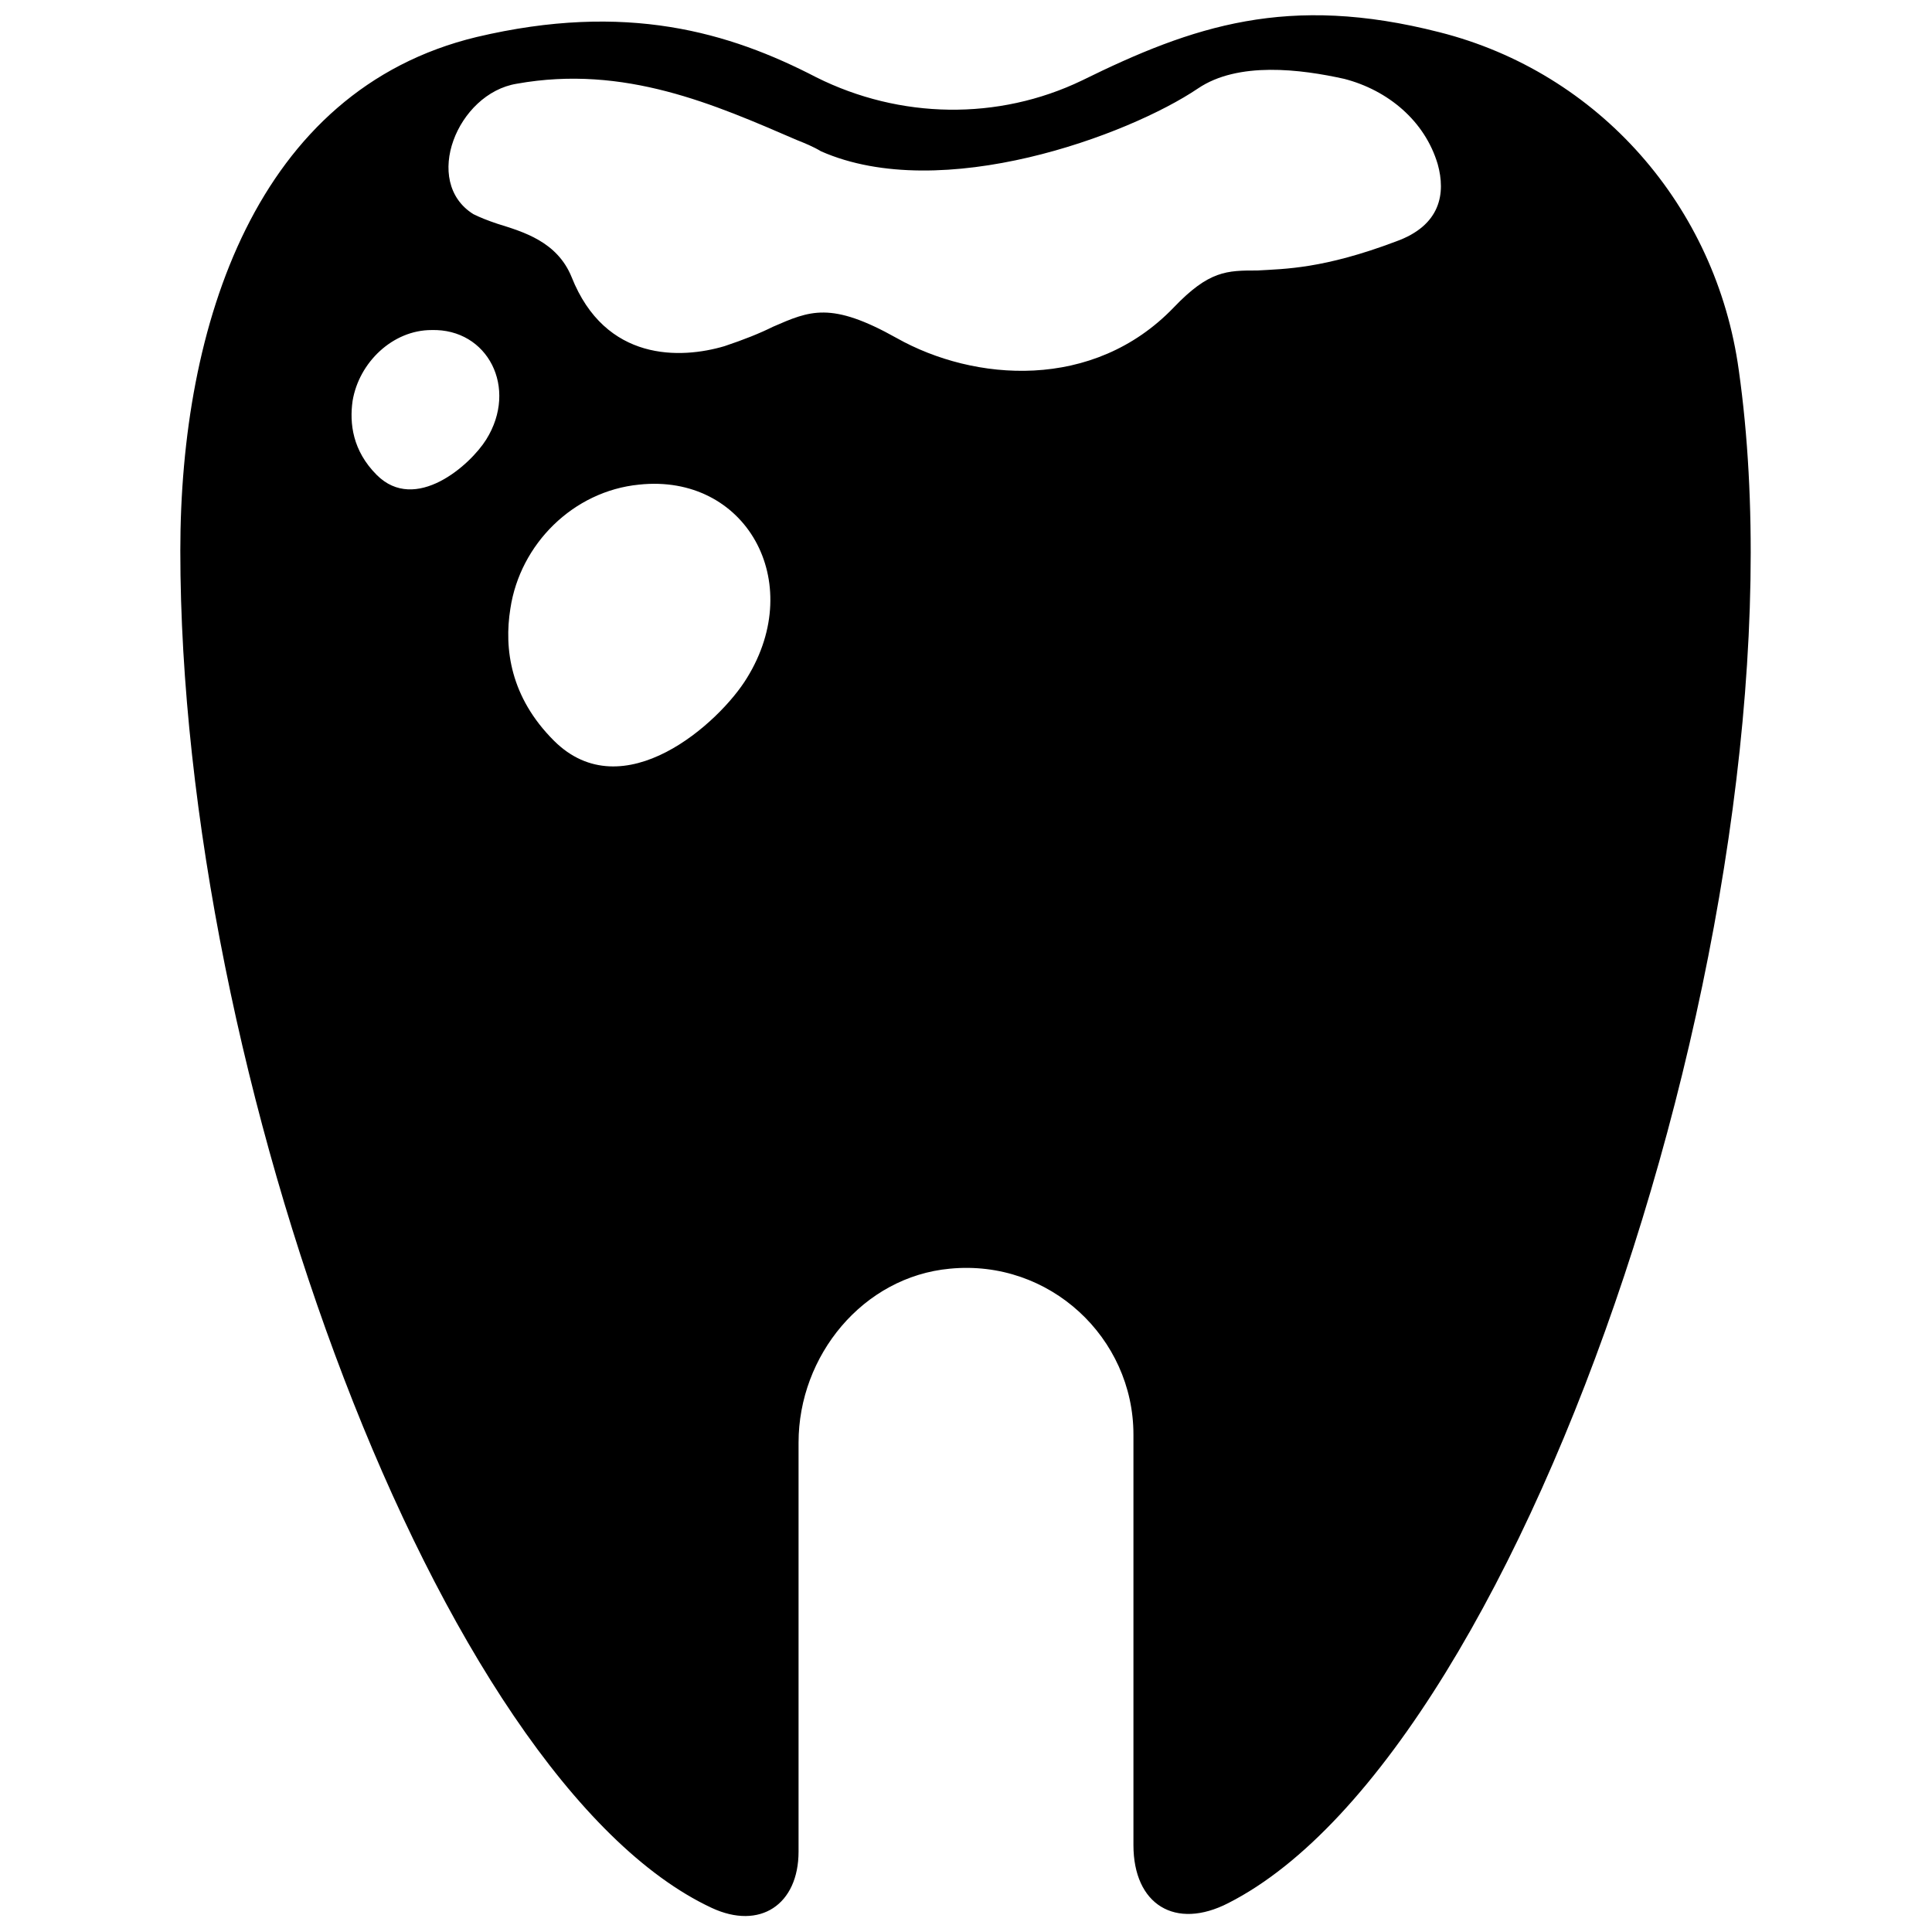 <svg xmlns="http://www.w3.org/2000/svg" xmlns:xlink="http://www.w3.org/1999/xlink" x="0px" y="0px" viewBox="0 0 120 120" style="enable-background:new 0 0 120 120;" xml:space="preserve"><path d="M108,23C106.6,12.8,99.3,4.5,89.4,2v0c-9.4-2.4-15.3-0.4-22.2,3c-5.2,2.5-11.3,2.4-16.5-0.2C45.3,2,38.9,0.1,29.6,2.3 C15.9,5.6,11.2,20.2,11.2,34.2c0,32.6,16.1,76.4,33,84.3c3,1.4,5.4-0.2,5.4-3.5V89.6c0-5.4,4-10.3,9.4-10.8 c6.2-0.6,11.4,4.3,11.4,10.3v25.5c0,3.7,2.6,5.3,5.9,3.6C95,108.7,112.6,55.5,108,23z M30.2,27.3c-1,1.6-4.4,4.6-6.8,2.2 c-1.5-1.5-1.7-3.2-1.5-4.6c0.4-2.4,2.5-4.4,4.9-4.4C30.3,20.4,32.2,24.1,30.2,27.3z M46.4,42.1c-1.7,2.8-7.7,8.2-12,3.9 c-2.7-2.7-3.1-5.7-2.7-8.2c0.6-4,3.9-7.3,8-7.7v0C46.3,29.4,50.1,36.1,46.4,42.1z M86.7,15c-4.5,1.7-6.9,1.7-8.6,1.8 c-1.9,0-3,0-5.2,2.3c-5,5.2-12.4,4.6-17.2,1.9c-4.1-2.3-5.4-1.7-7.7-0.7c-0.8,0.4-1.8,0.8-3,1.2c-2.7,0.8-7.4,1-9.5-4.3 c-0.9-2.2-3-2.8-4.6-3.3c-0.6-0.2-1.1-0.4-1.5-0.6c-3.2-2-1-7.5,2.7-8.1h0C38.8,4,44.4,6.5,49.5,8.7l0,0c0.5,0.2,1,0.4,1.5,0.7 c7.5,3.3,19.1-1,23.4-3.9c2.5-1.7,6.4-1.2,9.1-0.6c2.7,0.7,5,2.6,5.8,5.3C89.8,12,89.5,14,86.7,15z"></path></svg>